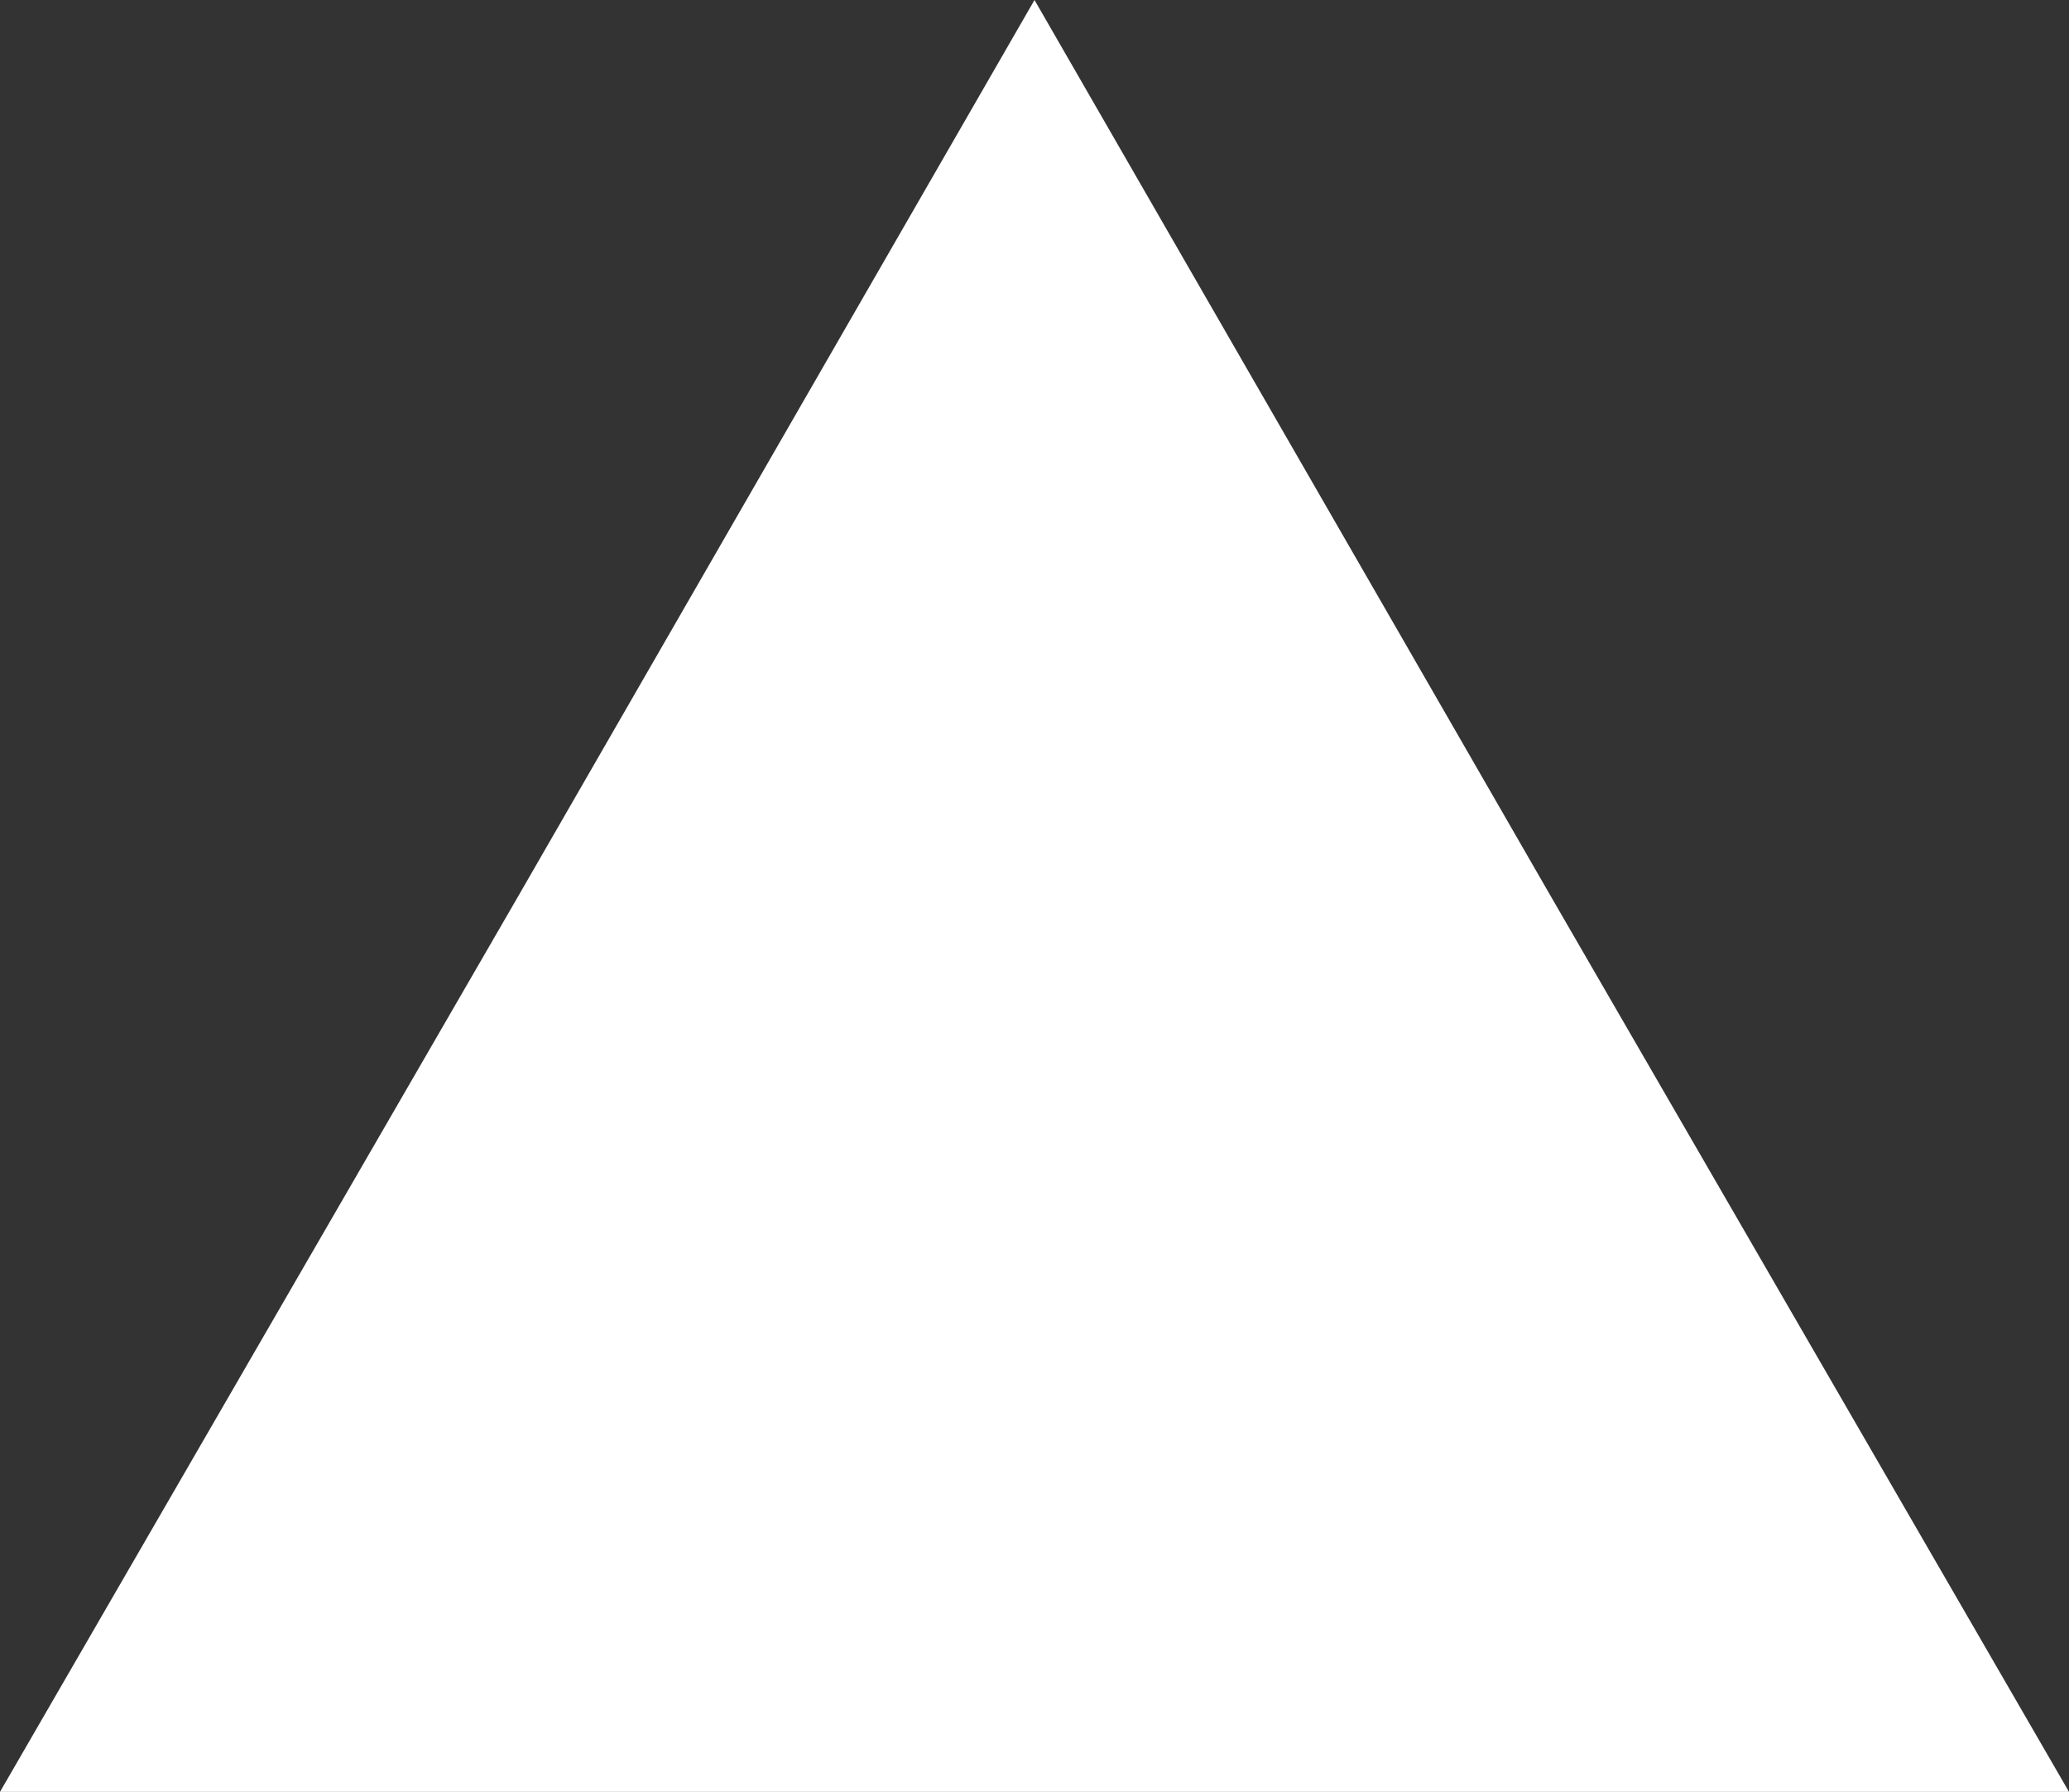 <?xml version="1.0" encoding="utf-8"?>
<!-- Generator: Adobe Illustrator 23.0.1, SVG Export Plug-In . SVG Version: 6.00 Build 0)  -->
<svg xmlns="http://www.w3.org/2000/svg" xmlns:xlink="http://www.w3.org/1999/xlink" version="1.1" id="Layer_1" x="0px" y="0px" viewBox="0 0 91 78.8" style="enable-background:new 0 0 91 78.8;" xml:space="preserve" width="91" height="78.8">
<rect x="0" y="0" width="91" height="78.8" fill="#333333" stroke="none"/>
<style type="text/css">
	.st0{fill:#FFFFFF;}
</style>
<polygon class="st0" points="45.5,0 68.2,39.4 91,78.8 45.5,78.8 0,78.8 22.8,39.4 "/>
</svg>
